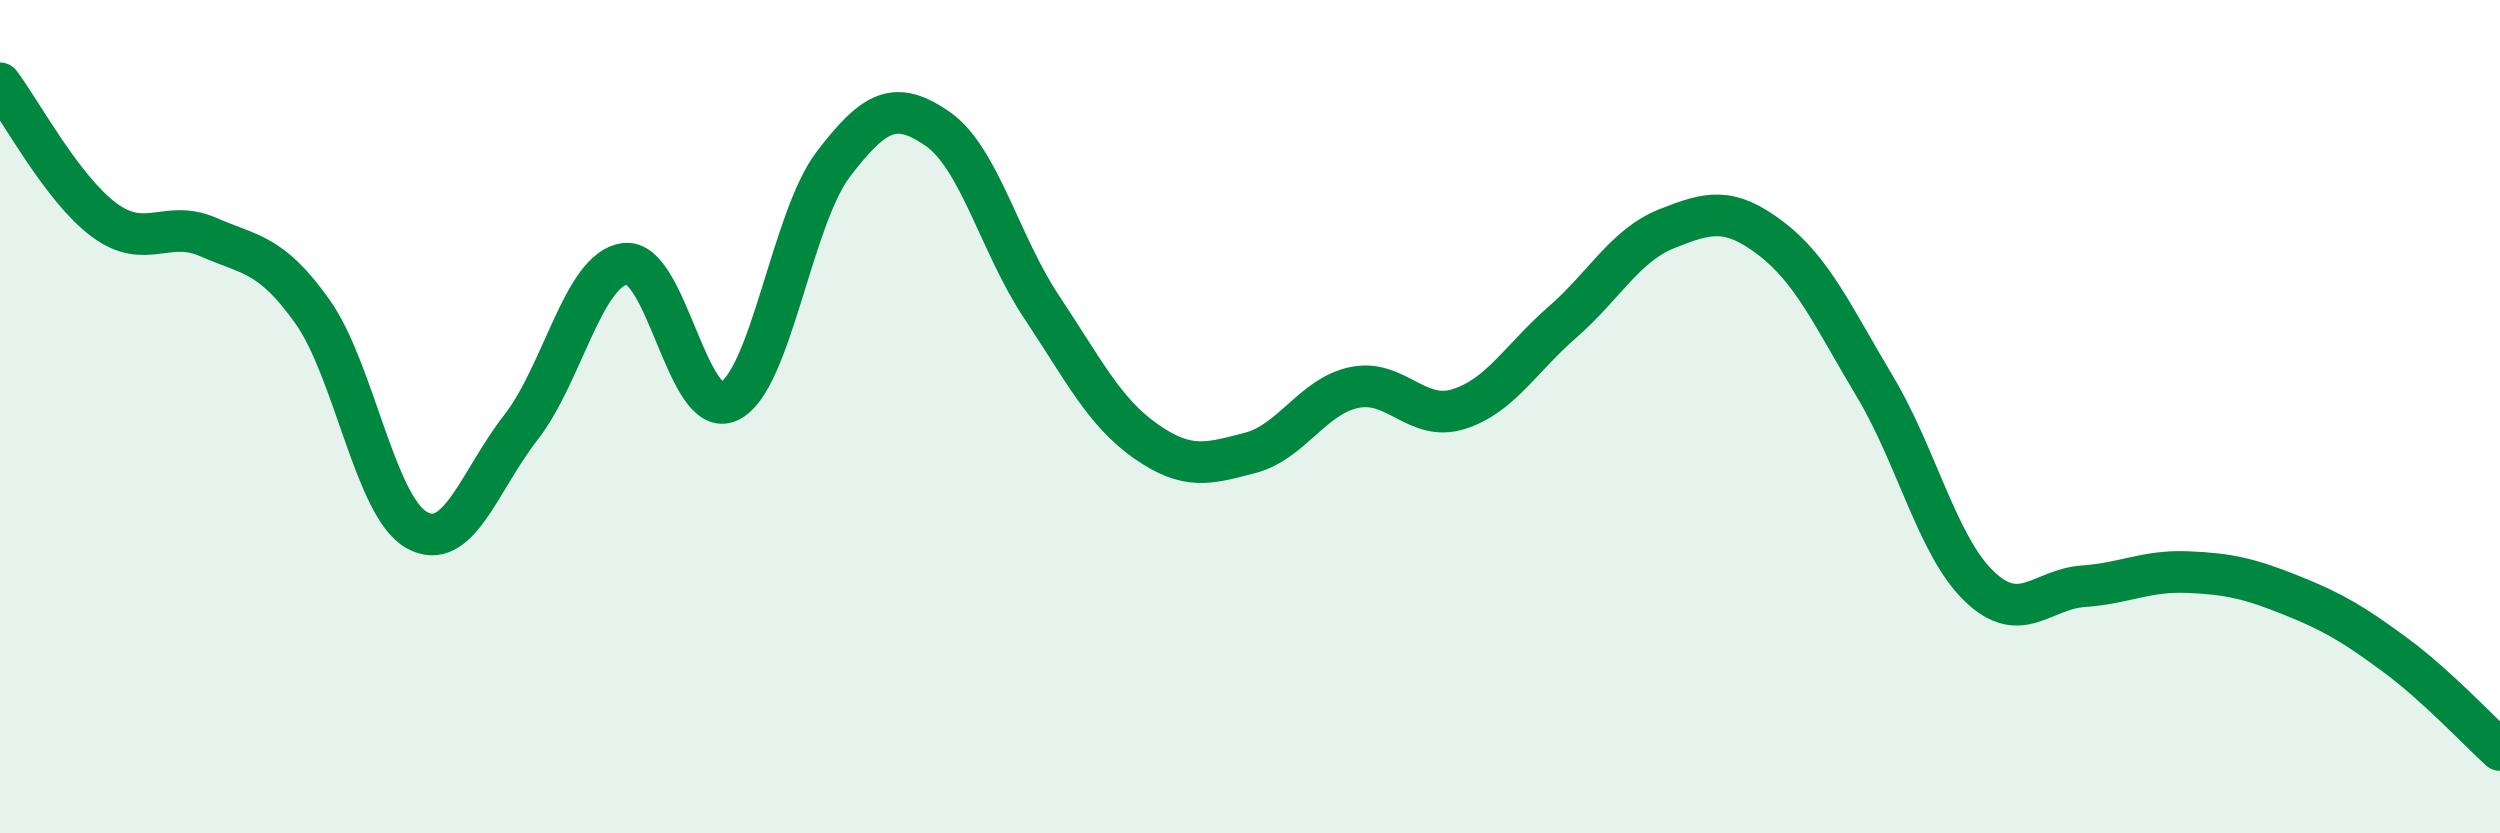 
    <svg width="60" height="20" viewBox="0 0 60 20" xmlns="http://www.w3.org/2000/svg">
      <path
        d="M 0,2 C 0.5,2.66 1.5,4.54 2.5,5.28 C 3.5,6.02 4,5.25 5,5.69 C 6,6.13 6.5,6.07 7.5,7.48 C 8.5,8.89 9,12.16 10,12.72 C 11,13.28 11.5,11.54 12.5,10.26 C 13.5,8.98 14,6.46 15,6.33 C 16,6.2 16.5,10.11 17.5,9.63 C 18.5,9.15 19,5.25 20,3.94 C 21,2.63 21.5,2.4 22.5,3.09 C 23.5,3.78 24,5.87 25,7.37 C 26,8.87 26.5,9.89 27.5,10.59 C 28.5,11.29 29,11.13 30,10.87 C 31,10.61 31.5,9.51 32.5,9.3 C 33.5,9.09 34,10.13 35,9.82 C 36,9.51 36.5,8.6 37.5,7.73 C 38.5,6.86 39,5.89 40,5.49 C 41,5.09 41.5,4.96 42.5,5.72 C 43.5,6.48 44,7.61 45,9.28 C 46,10.95 46.5,13.11 47.5,14.07 C 48.5,15.03 49,14.14 50,14.07 C 51,14 51.5,13.69 52.5,13.73 C 53.5,13.77 54,13.89 55,14.29 C 56,14.69 56.5,14.99 57.5,15.73 C 58.5,16.47 59.5,17.55 60,18L60 20L0 20Z"
        fill="#008740"
        opacity="0.1"
        stroke-linecap="round"
        stroke-linejoin="round"
      />
      <path
        d="M 0,2 C 0.5,2.66 1.5,4.54 2.5,5.28 C 3.5,6.02 4,5.25 5,5.69 C 6,6.13 6.5,6.07 7.5,7.48 C 8.5,8.89 9,12.16 10,12.72 C 11,13.28 11.5,11.54 12.5,10.26 C 13.5,8.98 14,6.46 15,6.33 C 16,6.2 16.5,10.11 17.5,9.63 C 18.5,9.15 19,5.25 20,3.94 C 21,2.63 21.5,2.4 22.5,3.09 C 23.5,3.78 24,5.87 25,7.37 C 26,8.87 26.5,9.89 27.5,10.59 C 28.5,11.29 29,11.13 30,10.87 C 31,10.61 31.5,9.51 32.5,9.3 C 33.5,9.09 34,10.13 35,9.82 C 36,9.51 36.5,8.6 37.5,7.73 C 38.5,6.86 39,5.89 40,5.49 C 41,5.09 41.5,4.96 42.5,5.72 C 43.5,6.48 44,7.61 45,9.28 C 46,10.95 46.5,13.11 47.5,14.07 C 48.5,15.03 49,14.14 50,14.07 C 51,14 51.5,13.69 52.5,13.73 C 53.5,13.77 54,13.89 55,14.29 C 56,14.69 56.5,14.99 57.5,15.73 C 58.5,16.47 59.5,17.55 60,18"
        stroke="#008740"
        stroke-width="1"
        fill="none"
        stroke-linecap="round"
        stroke-linejoin="round"
      />
    </svg>
  